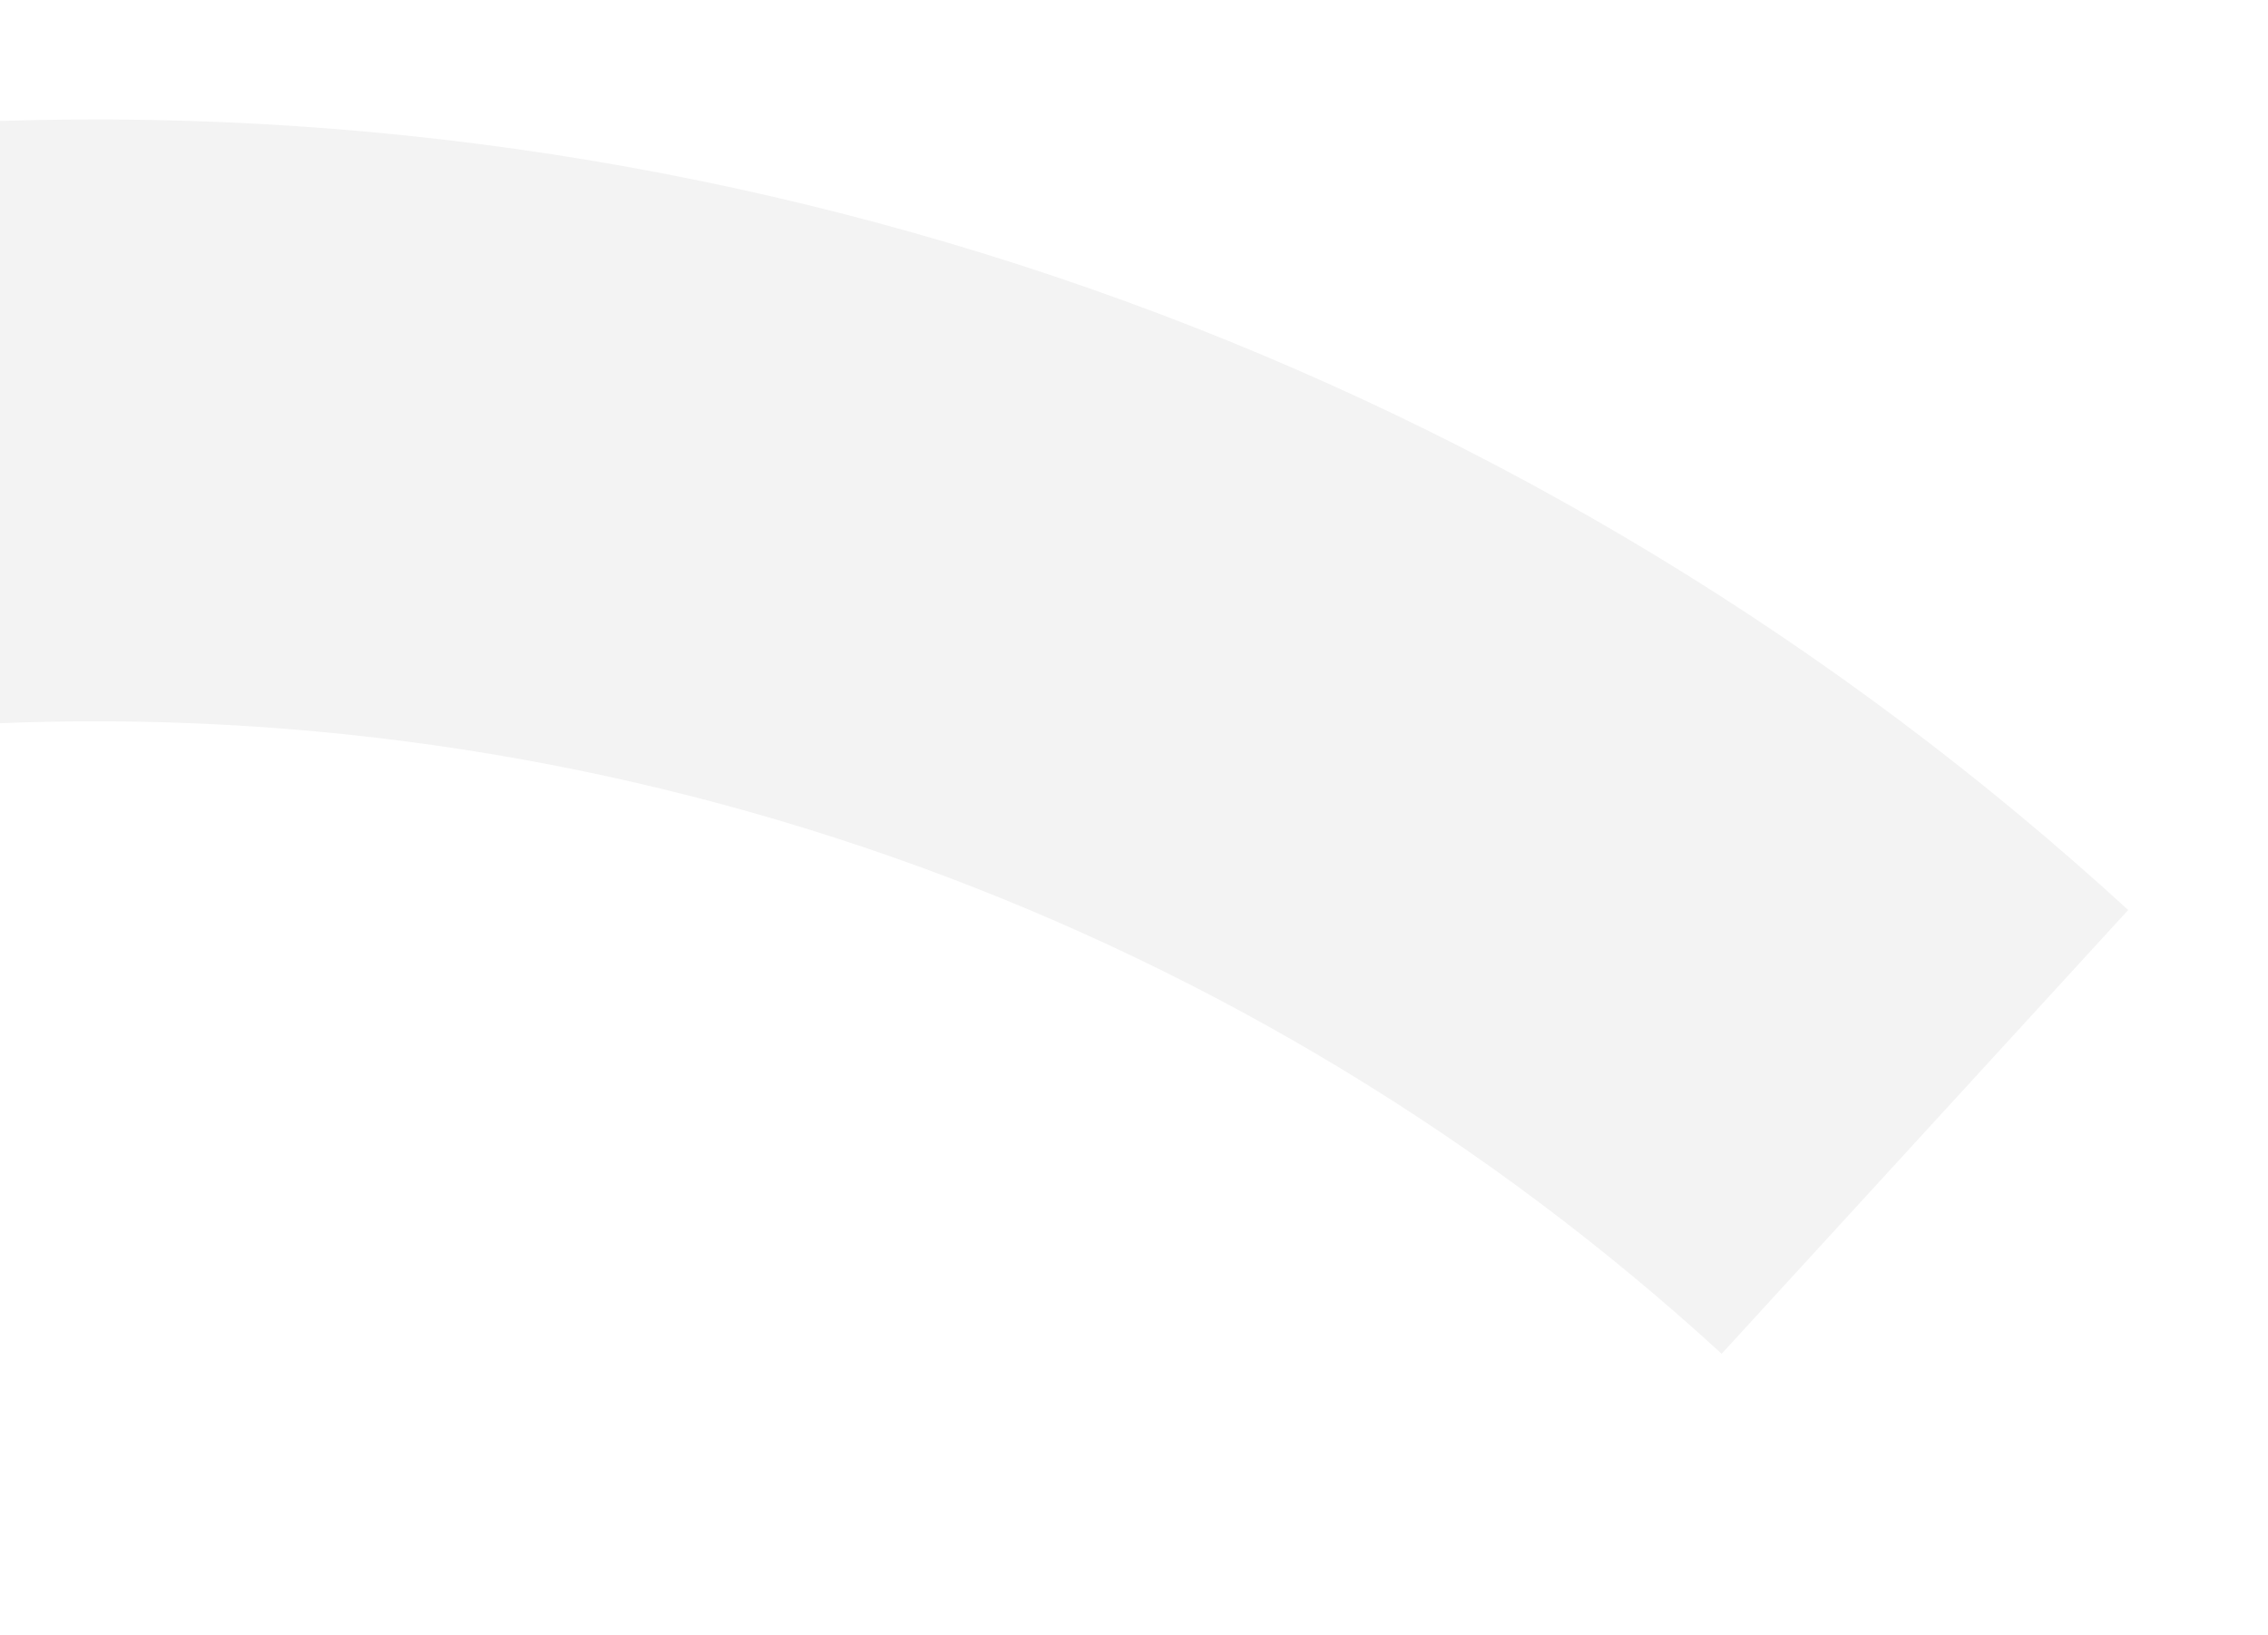 <?xml version="1.0" encoding="UTF-8"?> <svg xmlns="http://www.w3.org/2000/svg" width="172" height="124" viewBox="0 0 172 124" fill="none"> <g filter="url(#filter0_dd_511_186)"> <path d="M-160.996 83.084C-140.752 60.991 -116.354 43.102 -89.196 30.437C-62.039 17.773 -32.652 10.582 -2.715 9.274C27.222 7.967 57.123 12.569 85.281 22.817C113.44 33.066 139.304 48.76 161.397 69.004L130.566 102.652C112.892 86.456 92.2 73.901 69.673 65.702C47.147 57.503 23.226 53.822 -0.724 54.868C-24.674 55.914 -48.183 61.667 -69.909 71.798C-91.635 81.93 -111.153 96.241 -127.348 113.916L-160.996 83.084Z" fill="#F3F3F3"></path> </g> <defs> <filter id="filter0_dd_511_186" x="-169.996" y="0.058" width="341.393" height="123.858" filterUnits="userSpaceOnUse" color-interpolation-filters="sRGB"> <feFlood flood-opacity="0" result="BackgroundImageFix"></feFlood> <feColorMatrix in="SourceAlpha" type="matrix" values="0 0 0 0 0 0 0 0 0 0 0 0 0 0 0 0 0 0 127 0" result="hardAlpha"></feColorMatrix> <feOffset dx="3" dy="3"></feOffset> <feGaussianBlur stdDeviation="3.5"></feGaussianBlur> <feComposite in2="hardAlpha" operator="out"></feComposite> <feColorMatrix type="matrix" values="0 0 0 0 0.859 0 0 0 0 0.859 0 0 0 0 0.859 0 0 0 1 0"></feColorMatrix> <feBlend mode="normal" in2="BackgroundImageFix" result="effect1_dropShadow_511_186"></feBlend> <feColorMatrix in="SourceAlpha" type="matrix" values="0 0 0 0 0 0 0 0 0 0 0 0 0 0 0 0 0 0 127 0" result="hardAlpha"></feColorMatrix> <feOffset dx="-3" dy="-3"></feOffset> <feGaussianBlur stdDeviation="3"></feGaussianBlur> <feComposite in2="hardAlpha" operator="out"></feComposite> <feColorMatrix type="matrix" values="0 0 0 0 0.984 0 0 0 0 0.984 0 0 0 0 0.98 0 0 0 1 0"></feColorMatrix> <feBlend mode="normal" in2="effect1_dropShadow_511_186" result="effect2_dropShadow_511_186"></feBlend> <feBlend mode="normal" in="SourceGraphic" in2="effect2_dropShadow_511_186" result="shape"></feBlend> </filter> </defs> </svg> 